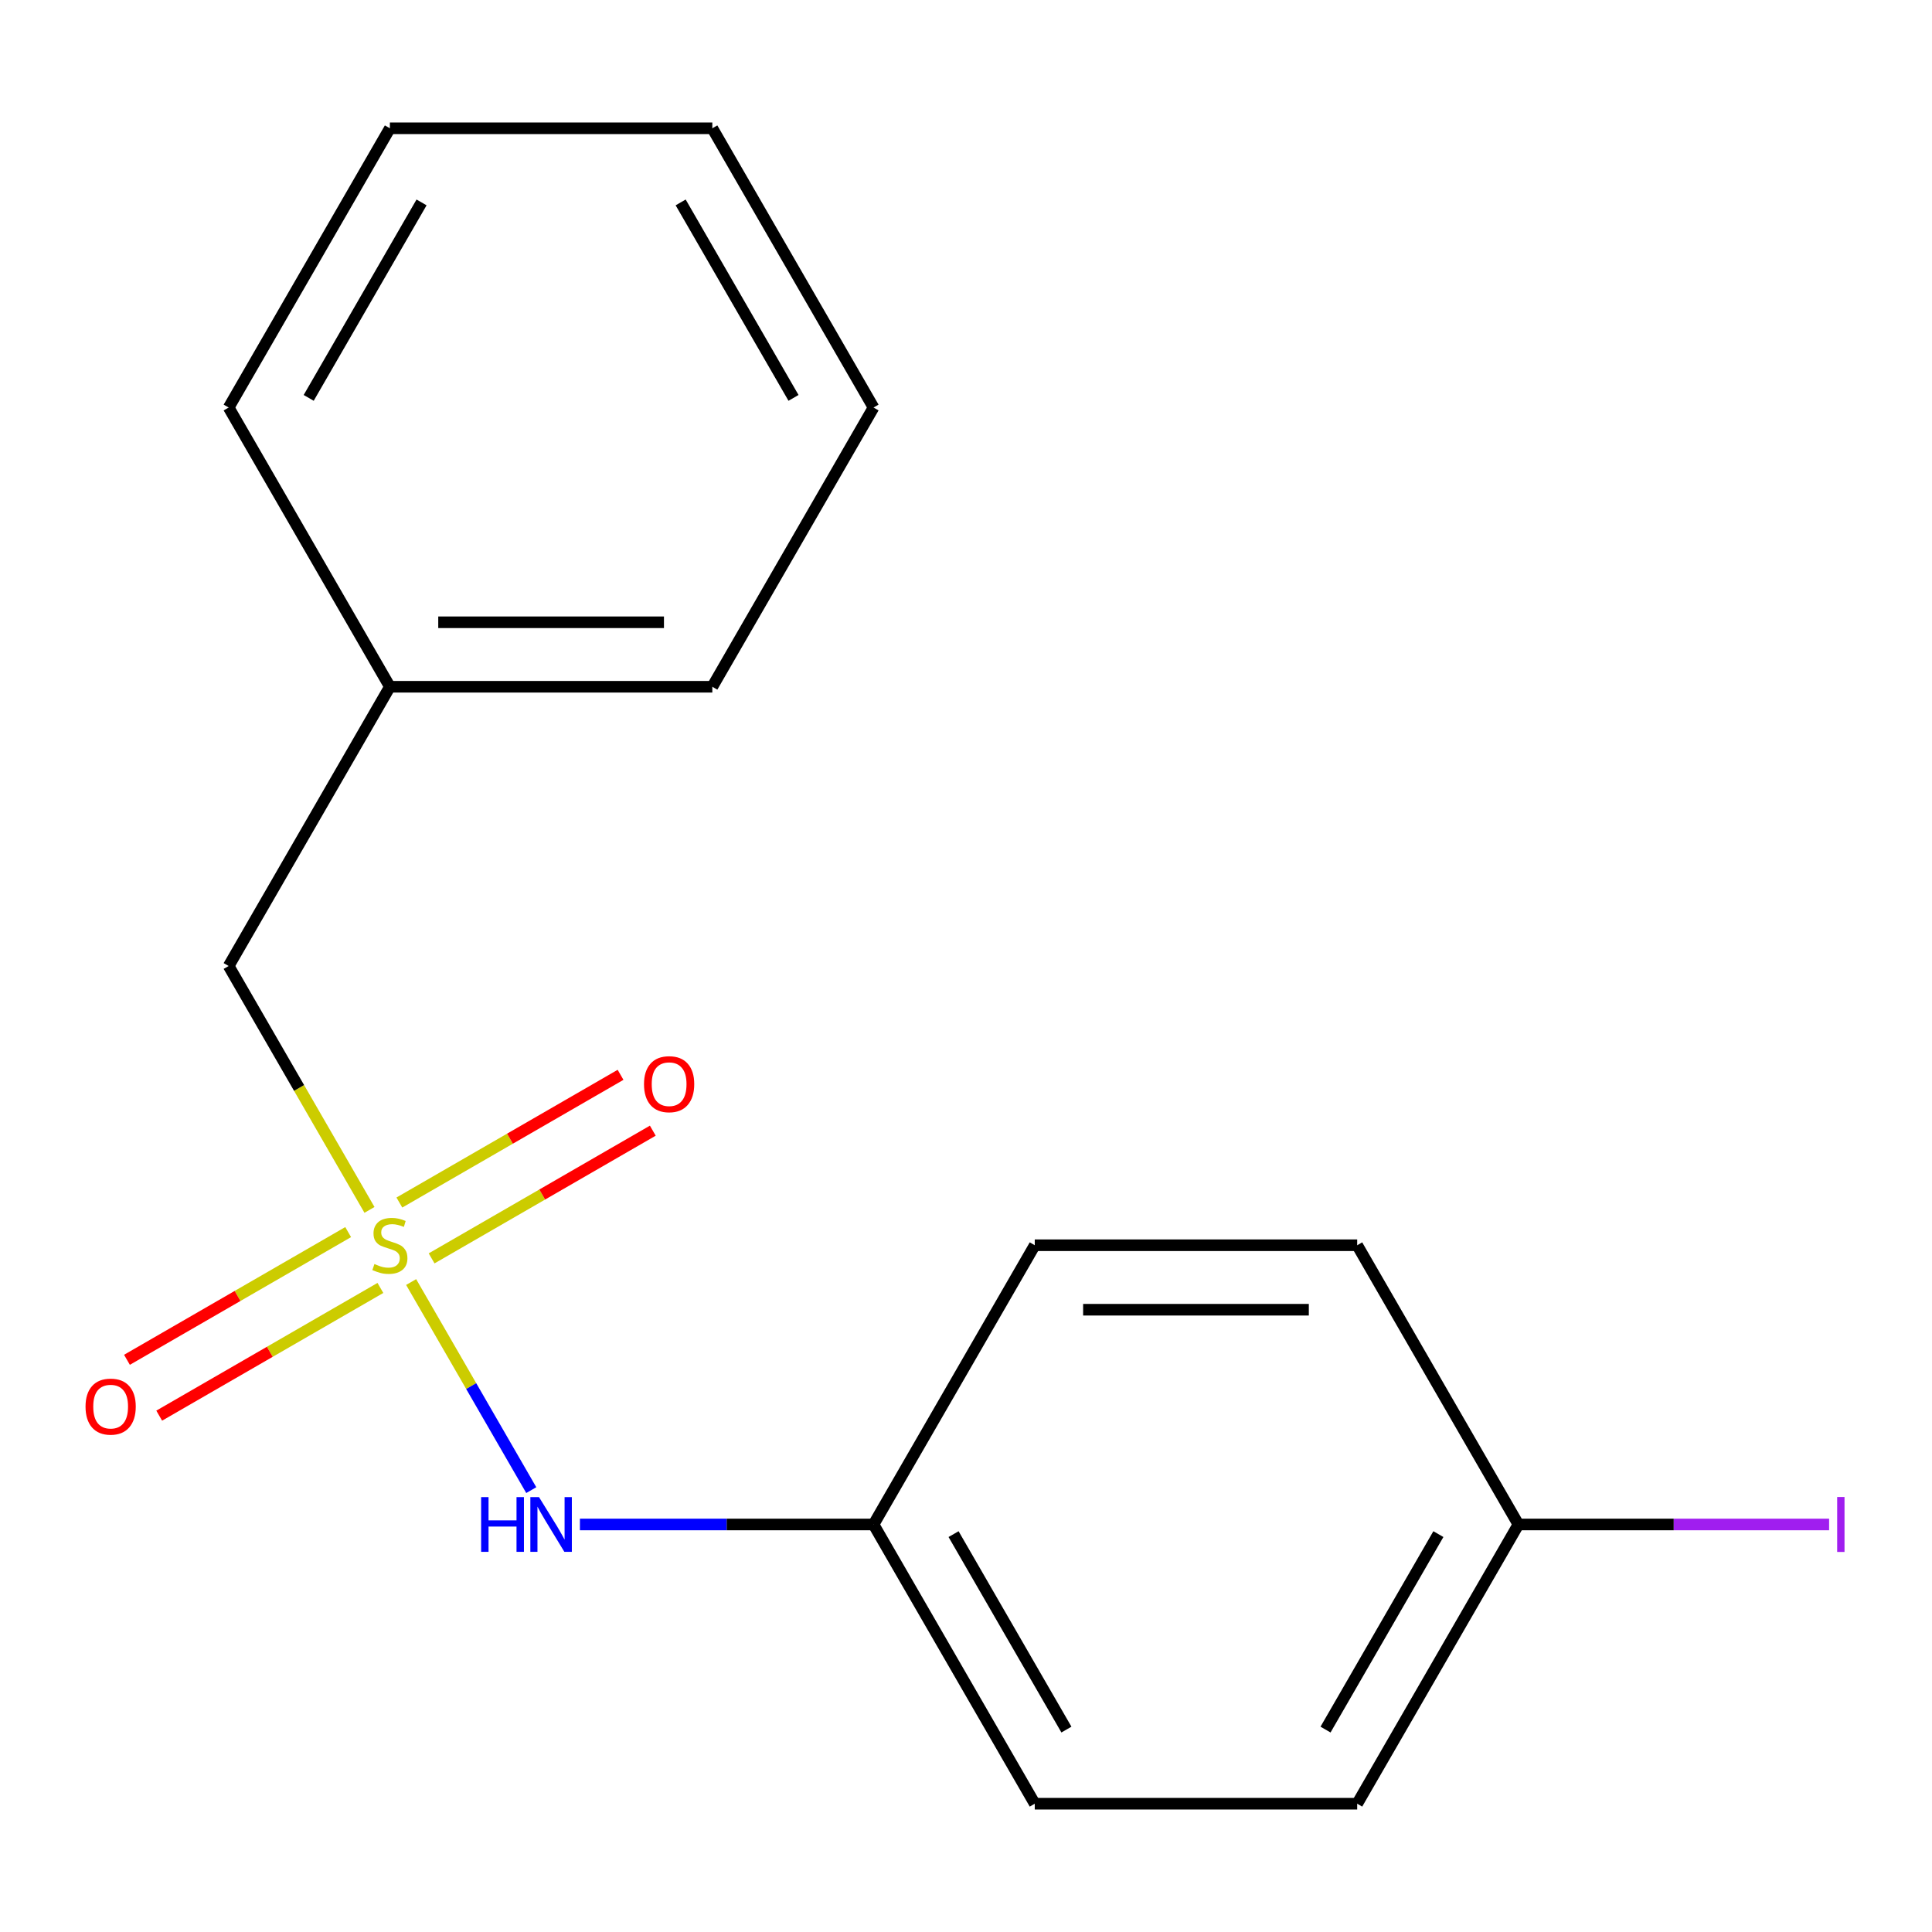 <?xml version='1.0' encoding='iso-8859-1'?>
<svg version='1.1' baseProfile='full'
              xmlns='http://www.w3.org/2000/svg'
                      xmlns:rdkit='http://www.rdkit.org/xml'
                      xmlns:xlink='http://www.w3.org/1999/xlink'
                  xml:space='preserve'
width='1000px' height='1000px' viewBox='0 0 1000 1000'>
<!-- END OF HEADER -->
<rect style='opacity:1.0;fill:#FFFFFF;stroke:none' width='1000' height='1000' x='0' y='0'> </rect>
<path class='bond-0' d='M 212.803,663.585 L 243.893,717.434' style='fill:none;fill-rule:evenodd;stroke:#CCCC00;stroke-width:6px;stroke-linecap:butt;stroke-linejoin:miter;stroke-opacity:1' />
<path class='bond-0' d='M 243.893,717.434 L 274.983,771.284' style='fill:none;fill-rule:evenodd;stroke:#0000FF;stroke-width:6px;stroke-linecap:butt;stroke-linejoin:miter;stroke-opacity:1' />
<path class='bond-1' d='M 223.4,651.335 L 280.646,618.284' style='fill:none;fill-rule:evenodd;stroke:#CCCC00;stroke-width:6px;stroke-linecap:butt;stroke-linejoin:miter;stroke-opacity:1' />
<path class='bond-1' d='M 280.646,618.284 L 337.891,585.234' style='fill:none;fill-rule:evenodd;stroke:#FF0000;stroke-width:6px;stroke-linecap:butt;stroke-linejoin:miter;stroke-opacity:1' />
<path class='bond-1' d='M 206.711,622.428 L 263.956,589.378' style='fill:none;fill-rule:evenodd;stroke:#CCCC00;stroke-width:6px;stroke-linecap:butt;stroke-linejoin:miter;stroke-opacity:1' />
<path class='bond-1' d='M 263.956,589.378 L 321.202,556.327' style='fill:none;fill-rule:evenodd;stroke:#FF0000;stroke-width:6px;stroke-linecap:butt;stroke-linejoin:miter;stroke-opacity:1' />
<path class='bond-2' d='M 180.206,637.731 L 122.961,670.782' style='fill:none;fill-rule:evenodd;stroke:#CCCC00;stroke-width:6px;stroke-linecap:butt;stroke-linejoin:miter;stroke-opacity:1' />
<path class='bond-2' d='M 122.961,670.782 L 65.715,703.832' style='fill:none;fill-rule:evenodd;stroke:#FF0000;stroke-width:6px;stroke-linecap:butt;stroke-linejoin:miter;stroke-opacity:1' />
<path class='bond-2' d='M 196.895,666.638 L 139.65,699.688' style='fill:none;fill-rule:evenodd;stroke:#CCCC00;stroke-width:6px;stroke-linecap:butt;stroke-linejoin:miter;stroke-opacity:1' />
<path class='bond-2' d='M 139.65,699.688 L 82.404,732.739' style='fill:none;fill-rule:evenodd;stroke:#FF0000;stroke-width:6px;stroke-linecap:butt;stroke-linejoin:miter;stroke-opacity:1' />
<path class='bond-3' d='M 191.242,626.241 L 154.8,563.12' style='fill:none;fill-rule:evenodd;stroke:#CCCC00;stroke-width:6px;stroke-linecap:butt;stroke-linejoin:miter;stroke-opacity:1' />
<path class='bond-3' d='M 154.8,563.12 L 118.357,500' style='fill:none;fill-rule:evenodd;stroke:#000000;stroke-width:6px;stroke-linecap:butt;stroke-linejoin:miter;stroke-opacity:1' />
<path class='bond-4' d='M 300.162,789.066 L 376.152,789.066' style='fill:none;fill-rule:evenodd;stroke:#0000FF;stroke-width:6px;stroke-linecap:butt;stroke-linejoin:miter;stroke-opacity:1' />
<path class='bond-4' d='M 376.152,789.066 L 452.142,789.066' style='fill:none;fill-rule:evenodd;stroke:#000000;stroke-width:6px;stroke-linecap:butt;stroke-linejoin:miter;stroke-opacity:1' />
<path class='bond-7' d='M 118.357,500 L 201.803,355.467' style='fill:none;fill-rule:evenodd;stroke:#000000;stroke-width:6px;stroke-linecap:butt;stroke-linejoin:miter;stroke-opacity:1' />
<path class='bond-8' d='M 452.142,789.066 L 535.588,644.533' style='fill:none;fill-rule:evenodd;stroke:#000000;stroke-width:6px;stroke-linecap:butt;stroke-linejoin:miter;stroke-opacity:1' />
<path class='bond-9' d='M 452.142,789.066 L 535.588,933.599' style='fill:none;fill-rule:evenodd;stroke:#000000;stroke-width:6px;stroke-linecap:butt;stroke-linejoin:miter;stroke-opacity:1' />
<path class='bond-9' d='M 493.565,794.057 L 551.977,895.23' style='fill:none;fill-rule:evenodd;stroke:#000000;stroke-width:6px;stroke-linecap:butt;stroke-linejoin:miter;stroke-opacity:1' />
<path class='bond-5' d='M 785.926,789.066 L 702.48,933.599' style='fill:none;fill-rule:evenodd;stroke:#000000;stroke-width:6px;stroke-linecap:butt;stroke-linejoin:miter;stroke-opacity:1' />
<path class='bond-5' d='M 744.503,794.057 L 686.09,895.23' style='fill:none;fill-rule:evenodd;stroke:#000000;stroke-width:6px;stroke-linecap:butt;stroke-linejoin:miter;stroke-opacity:1' />
<path class='bond-6' d='M 785.926,789.066 L 866.336,789.066' style='fill:none;fill-rule:evenodd;stroke:#000000;stroke-width:6px;stroke-linecap:butt;stroke-linejoin:miter;stroke-opacity:1' />
<path class='bond-6' d='M 866.336,789.066 L 946.746,789.066' style='fill:none;fill-rule:evenodd;stroke:#A01EEF;stroke-width:6px;stroke-linecap:butt;stroke-linejoin:miter;stroke-opacity:1' />
<path class='bond-17' d='M 785.926,789.066 L 702.48,644.533' style='fill:none;fill-rule:evenodd;stroke:#000000;stroke-width:6px;stroke-linecap:butt;stroke-linejoin:miter;stroke-opacity:1' />
<path class='bond-12' d='M 201.803,355.467 L 368.695,355.467' style='fill:none;fill-rule:evenodd;stroke:#000000;stroke-width:6px;stroke-linecap:butt;stroke-linejoin:miter;stroke-opacity:1' />
<path class='bond-12' d='M 226.837,322.089 L 343.662,322.089' style='fill:none;fill-rule:evenodd;stroke:#000000;stroke-width:6px;stroke-linecap:butt;stroke-linejoin:miter;stroke-opacity:1' />
<path class='bond-13' d='M 201.803,355.467 L 118.357,210.934' style='fill:none;fill-rule:evenodd;stroke:#000000;stroke-width:6px;stroke-linecap:butt;stroke-linejoin:miter;stroke-opacity:1' />
<path class='bond-10' d='M 535.588,644.533 L 702.48,644.533' style='fill:none;fill-rule:evenodd;stroke:#000000;stroke-width:6px;stroke-linecap:butt;stroke-linejoin:miter;stroke-opacity:1' />
<path class='bond-10' d='M 560.622,677.911 L 677.446,677.911' style='fill:none;fill-rule:evenodd;stroke:#000000;stroke-width:6px;stroke-linecap:butt;stroke-linejoin:miter;stroke-opacity:1' />
<path class='bond-11' d='M 535.588,933.599 L 702.48,933.599' style='fill:none;fill-rule:evenodd;stroke:#000000;stroke-width:6px;stroke-linecap:butt;stroke-linejoin:miter;stroke-opacity:1' />
<path class='bond-14' d='M 368.695,355.467 L 452.142,210.934' style='fill:none;fill-rule:evenodd;stroke:#000000;stroke-width:6px;stroke-linecap:butt;stroke-linejoin:miter;stroke-opacity:1' />
<path class='bond-15' d='M 118.357,210.934 L 201.803,66.401' style='fill:none;fill-rule:evenodd;stroke:#000000;stroke-width:6px;stroke-linecap:butt;stroke-linejoin:miter;stroke-opacity:1' />
<path class='bond-15' d='M 159.78,205.943 L 218.193,104.77' style='fill:none;fill-rule:evenodd;stroke:#000000;stroke-width:6px;stroke-linecap:butt;stroke-linejoin:miter;stroke-opacity:1' />
<path class='bond-18' d='M 452.142,210.934 L 368.695,66.401' style='fill:none;fill-rule:evenodd;stroke:#000000;stroke-width:6px;stroke-linecap:butt;stroke-linejoin:miter;stroke-opacity:1' />
<path class='bond-18' d='M 410.718,205.943 L 352.306,104.77' style='fill:none;fill-rule:evenodd;stroke:#000000;stroke-width:6px;stroke-linecap:butt;stroke-linejoin:miter;stroke-opacity:1' />
<path class='bond-16' d='M 201.803,66.401 L 368.695,66.401' style='fill:none;fill-rule:evenodd;stroke:#000000;stroke-width:6px;stroke-linecap:butt;stroke-linejoin:miter;stroke-opacity:1' />
<path  class='atom-0' d='M 193.803 654.253
Q 194.123 654.373, 195.443 654.933
Q 196.763 655.493, 198.203 655.853
Q 199.683 656.173, 201.123 656.173
Q 203.803 656.173, 205.363 654.893
Q 206.923 653.573, 206.923 651.293
Q 206.923 649.733, 206.123 648.773
Q 205.363 647.813, 204.163 647.293
Q 202.963 646.773, 200.963 646.173
Q 198.443 645.413, 196.923 644.693
Q 195.443 643.973, 194.363 642.453
Q 193.323 640.933, 193.323 638.373
Q 193.323 634.813, 195.723 632.613
Q 198.163 630.413, 202.963 630.413
Q 206.243 630.413, 209.963 631.973
L 209.043 635.053
Q 205.643 633.653, 203.083 633.653
Q 200.323 633.653, 198.803 634.813
Q 197.283 635.933, 197.323 637.893
Q 197.323 639.413, 198.083 640.333
Q 198.883 641.253, 200.003 641.773
Q 201.163 642.293, 203.083 642.893
Q 205.643 643.693, 207.163 644.493
Q 208.683 645.293, 209.763 646.933
Q 210.883 648.533, 210.883 651.293
Q 210.883 655.213, 208.243 657.333
Q 205.643 659.413, 201.283 659.413
Q 198.763 659.413, 196.843 658.853
Q 194.963 658.333, 192.723 657.413
L 193.803 654.253
' fill='#CCCC00'/>
<path  class='atom-1' d='M 249.029 774.906
L 252.869 774.906
L 252.869 786.946
L 267.349 786.946
L 267.349 774.906
L 271.189 774.906
L 271.189 803.226
L 267.349 803.226
L 267.349 790.146
L 252.869 790.146
L 252.869 803.226
L 249.029 803.226
L 249.029 774.906
' fill='#0000FF'/>
<path  class='atom-1' d='M 278.989 774.906
L 288.269 789.906
Q 289.189 791.386, 290.669 794.066
Q 292.149 796.746, 292.229 796.906
L 292.229 774.906
L 295.989 774.906
L 295.989 803.226
L 292.109 803.226
L 282.149 786.826
Q 280.989 784.906, 279.749 782.706
Q 278.549 780.506, 278.189 779.826
L 278.189 803.226
L 274.509 803.226
L 274.509 774.906
L 278.989 774.906
' fill='#0000FF'/>
<path  class='atom-2' d='M 333.336 561.167
Q 333.336 554.367, 336.696 550.567
Q 340.056 546.767, 346.336 546.767
Q 352.616 546.767, 355.976 550.567
Q 359.336 554.367, 359.336 561.167
Q 359.336 568.047, 355.936 571.967
Q 352.536 575.847, 346.336 575.847
Q 340.096 575.847, 336.696 571.967
Q 333.336 568.087, 333.336 561.167
M 346.336 572.647
Q 350.656 572.647, 352.976 569.767
Q 355.336 566.847, 355.336 561.167
Q 355.336 555.607, 352.976 552.807
Q 350.656 549.967, 346.336 549.967
Q 342.016 549.967, 339.656 552.767
Q 337.336 555.567, 337.336 561.167
Q 337.336 566.887, 339.656 569.767
Q 342.016 572.647, 346.336 572.647
' fill='#FF0000'/>
<path  class='atom-3' d='M 44.27 728.059
Q 44.27 721.259, 47.63 717.459
Q 50.99 713.659, 57.27 713.659
Q 63.55 713.659, 66.91 717.459
Q 70.27 721.259, 70.27 728.059
Q 70.27 734.939, 66.87 738.859
Q 63.47 742.739, 57.27 742.739
Q 51.03 742.739, 47.63 738.859
Q 44.27 734.979, 44.27 728.059
M 57.27 739.539
Q 61.59 739.539, 63.91 736.659
Q 66.27 733.739, 66.27 728.059
Q 66.27 722.499, 63.91 719.699
Q 61.59 716.859, 57.27 716.859
Q 52.95 716.859, 50.59 719.659
Q 48.27 722.459, 48.27 728.059
Q 48.27 733.779, 50.59 736.659
Q 52.95 739.539, 57.27 739.539
' fill='#FF0000'/>
<path  class='atom-7' d='M 950.919 774.846
L 954.719 774.846
L 954.719 803.286
L 950.919 803.286
L 950.919 774.846
' fill='#A01EEF'/>
</svg>
